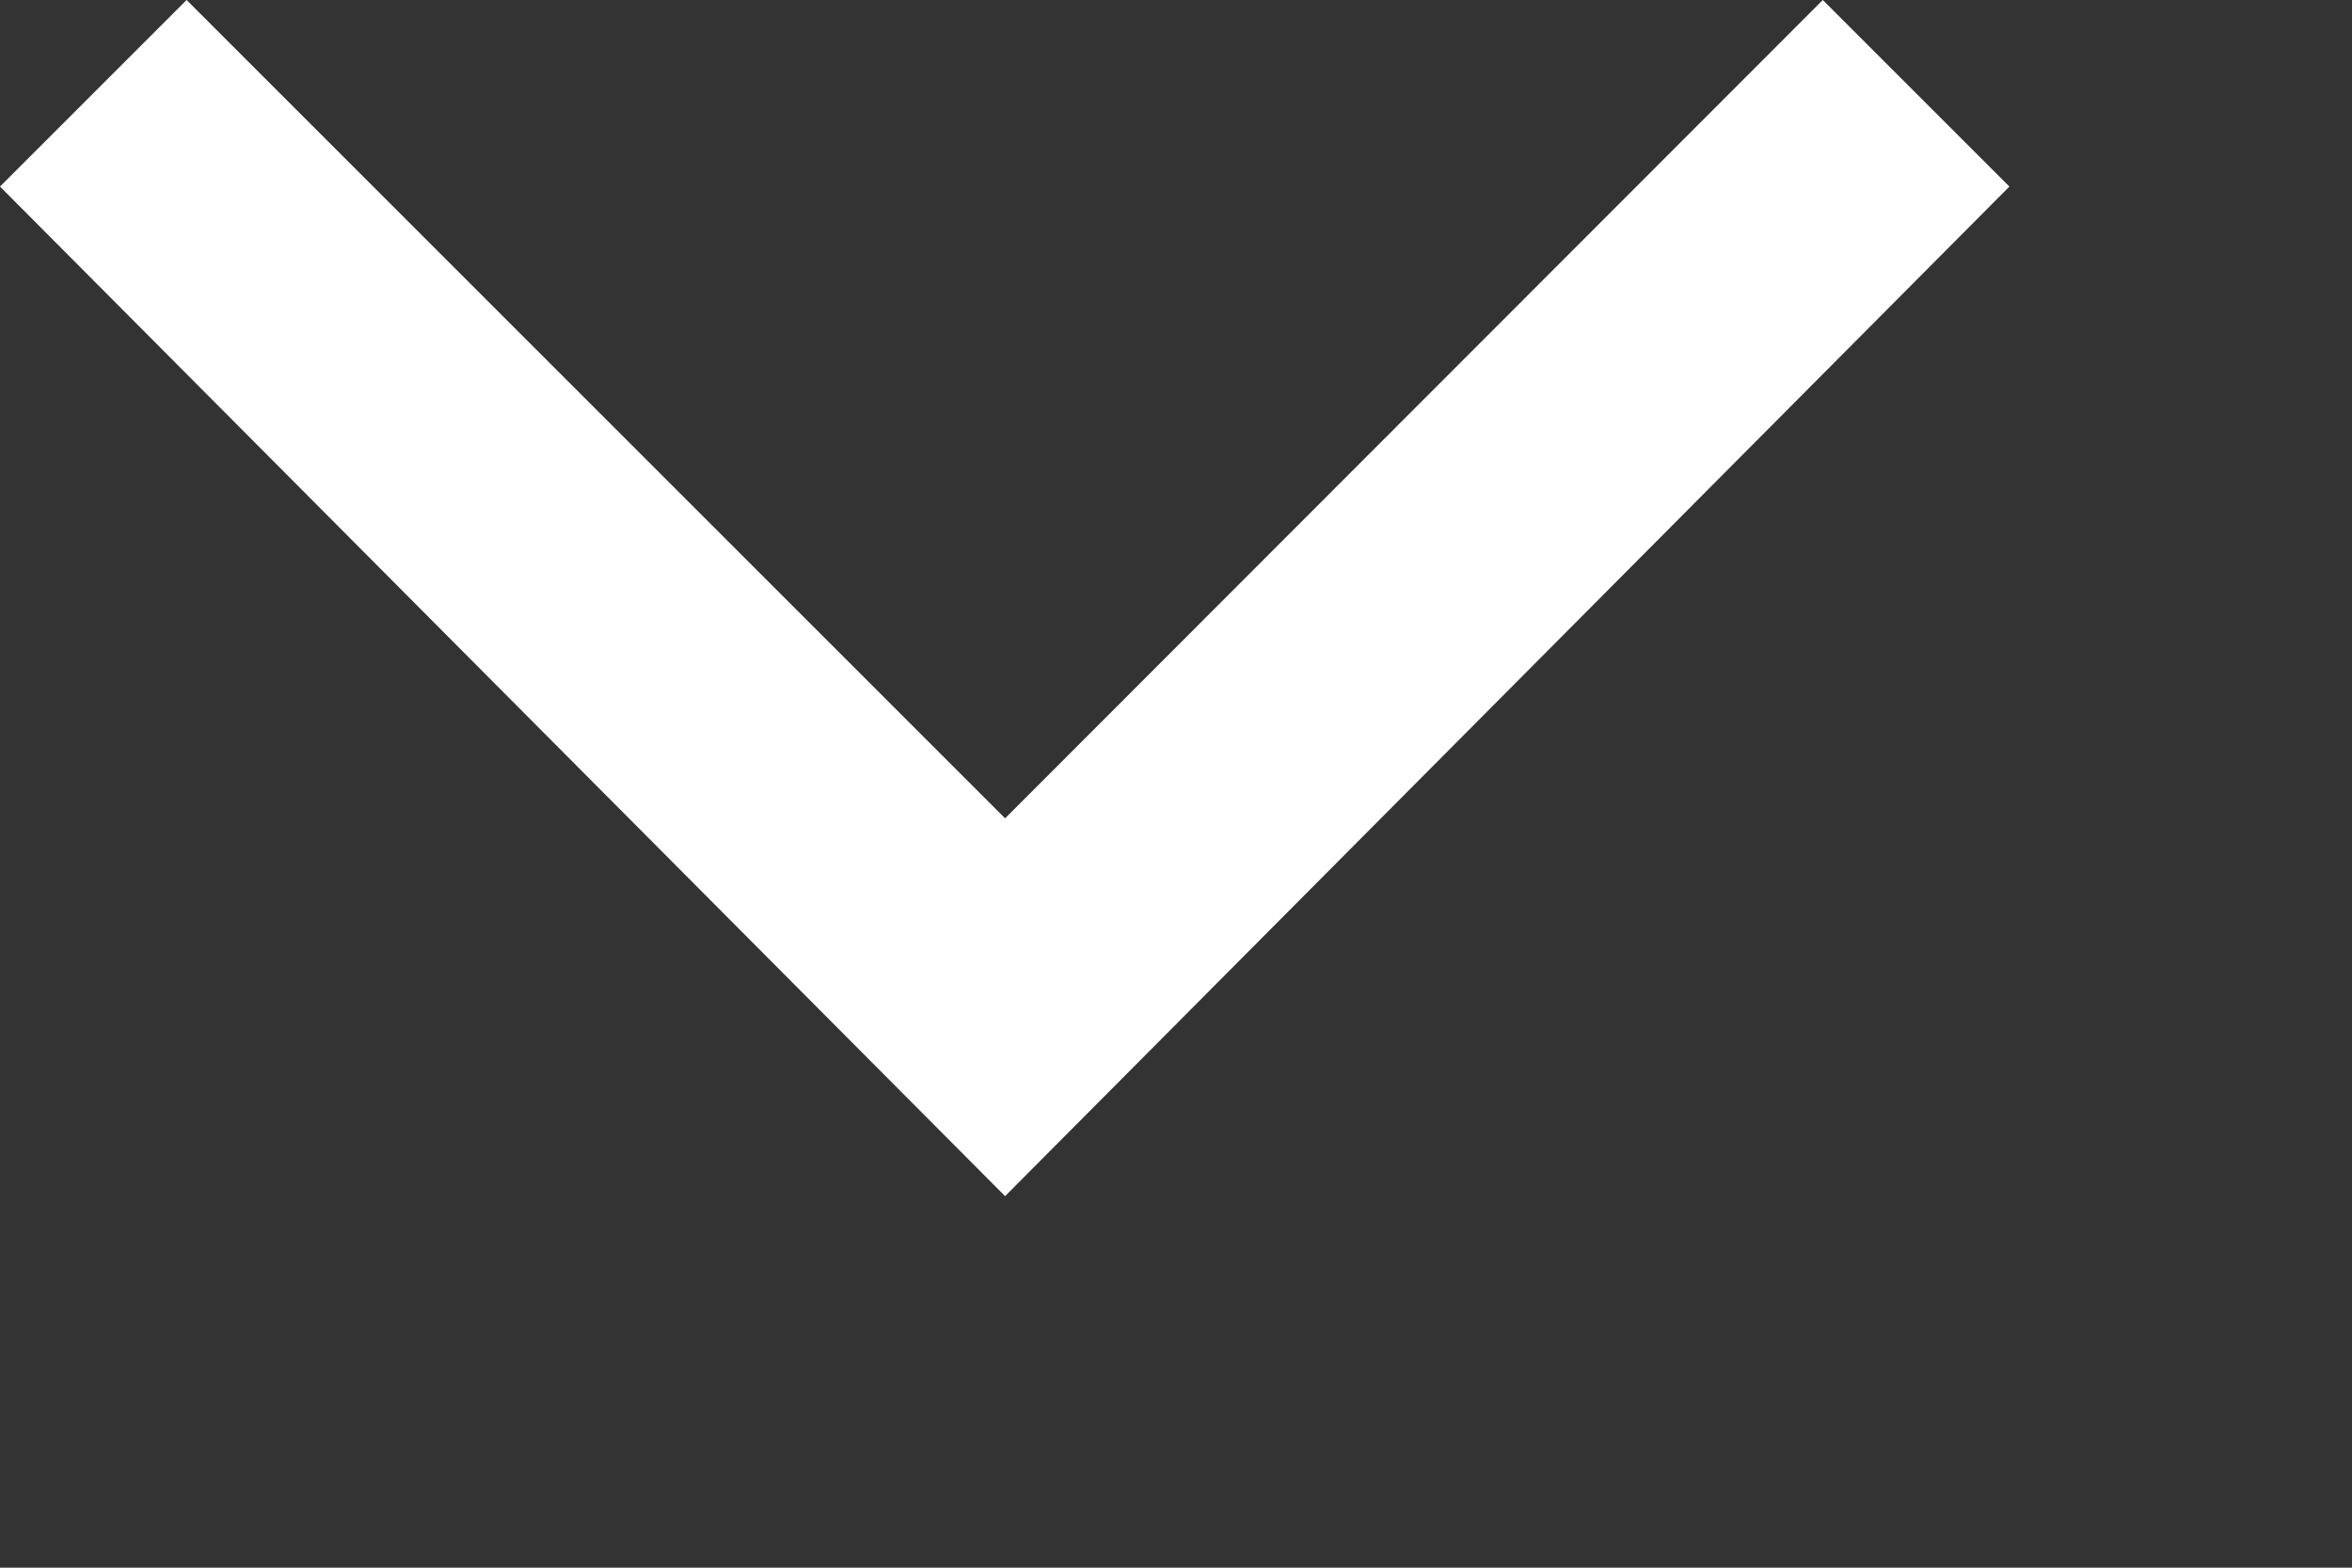 <?xml version="1.0" encoding="utf-8"?>
<svg xmlns="http://www.w3.org/2000/svg" fill="none" height="100%" overflow="visible" preserveAspectRatio="none" style="display: block;" viewBox="0 0 3 2" width="100%">
<rect x="0" y="0" width="3" height="2" fill="#333333" stroke="none"/>
<path d="M1.282 1.526L0 0.238L0.238 0L1.282 1.044L2.325 0L2.563 0.238L1.282 1.526Z" fill="white" id="Vector"/>
</svg>